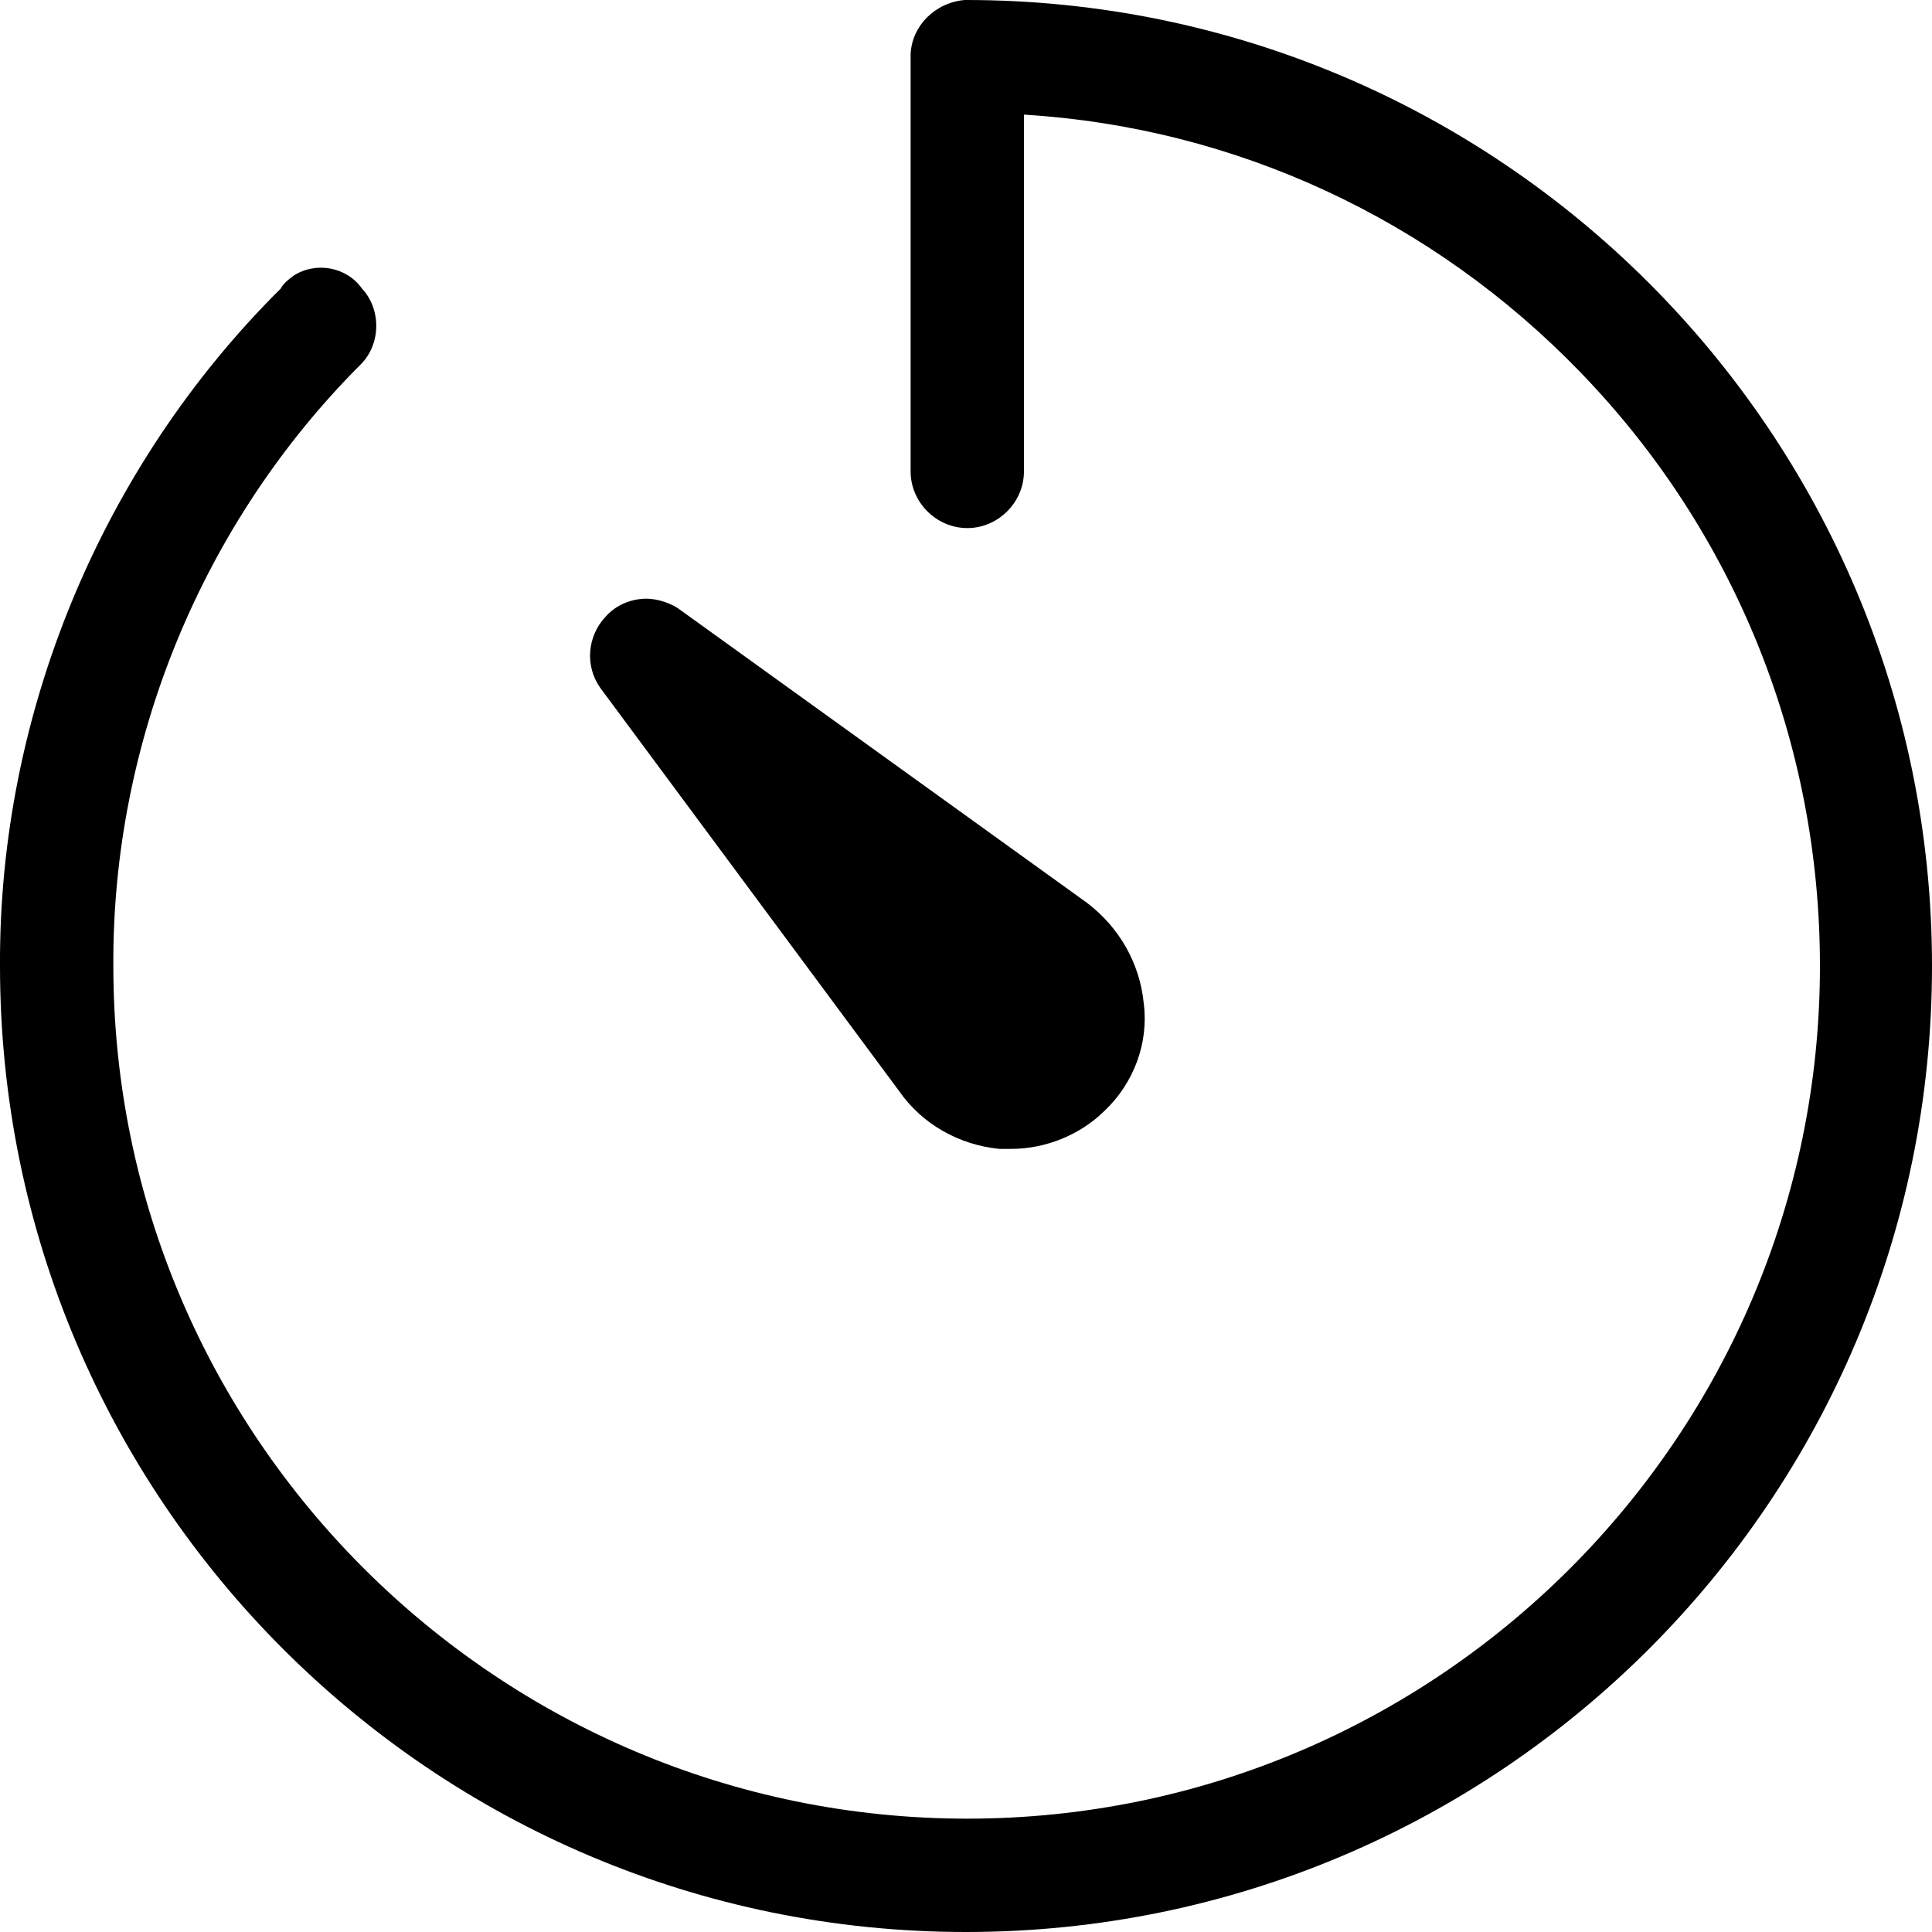 <?xml version="1.0" encoding="utf-8"?>
<!-- Generator: Adobe Illustrator 22.0.1, SVG Export Plug-In . SVG Version: 6.00 Build 0)  -->
<svg version="1.1" id="Ebene_1" xmlns="http://www.w3.org/2000/svg" xmlns:xlink="http://www.w3.org/1999/xlink" x="0px" y="0px"
	 viewBox="0 0 150 150" style="enable-background:new 0 0 150 150;" xml:space="preserve">
<g>
	<path fill="#000" d="M75,0l-0.1,0c-2.3,0.2-4.1,2-4.2,4.2l0,32.4c0,2.4,2,4.4,4.4,4.4s4.4-2,4.4-4.4V8.9c16.4,1,31.7,8.1,43.2,20c12,12.4,18.6,28.8,18.6,46.1c0,36.5-29.7,66.2-66.2,66.2S8.8,111.5,8.8,75C8.7,57.6,15.7,40.6,28,28.3c1.6-1.6,1.6-4.3,0.1-5.9c-1.2-1.7-3.6-2.1-5.3-1c-0.4,0.3-0.8,0.6-1,1C7.9,36.2-0.1,55.4,0,75c0,41.4,33.6,75,75,75s75-33.6,75-75S116.4,0,75,0z"/>
	<path fill="#000" d="M69.8,84.7c1.8,2.6,4.7,4.2,7.8,4.5l0.7,0c0.1,0,0.1,0,0.2,0c2.7,0,5.4-1.1,7.3-3c2.2-2.1,3.4-5.2,3-8.3c-0.3-3.1-1.9-5.9-4.4-7.8L52.6,47.2c-0.8-0.5-1.9-0.8-2.8-0.7c-1.1,0.1-2.1,0.6-2.8,1.4c-1.4,1.5-1.6,3.8-0.4,5.5L69.8,84.7z"/>
</g>
</svg>
